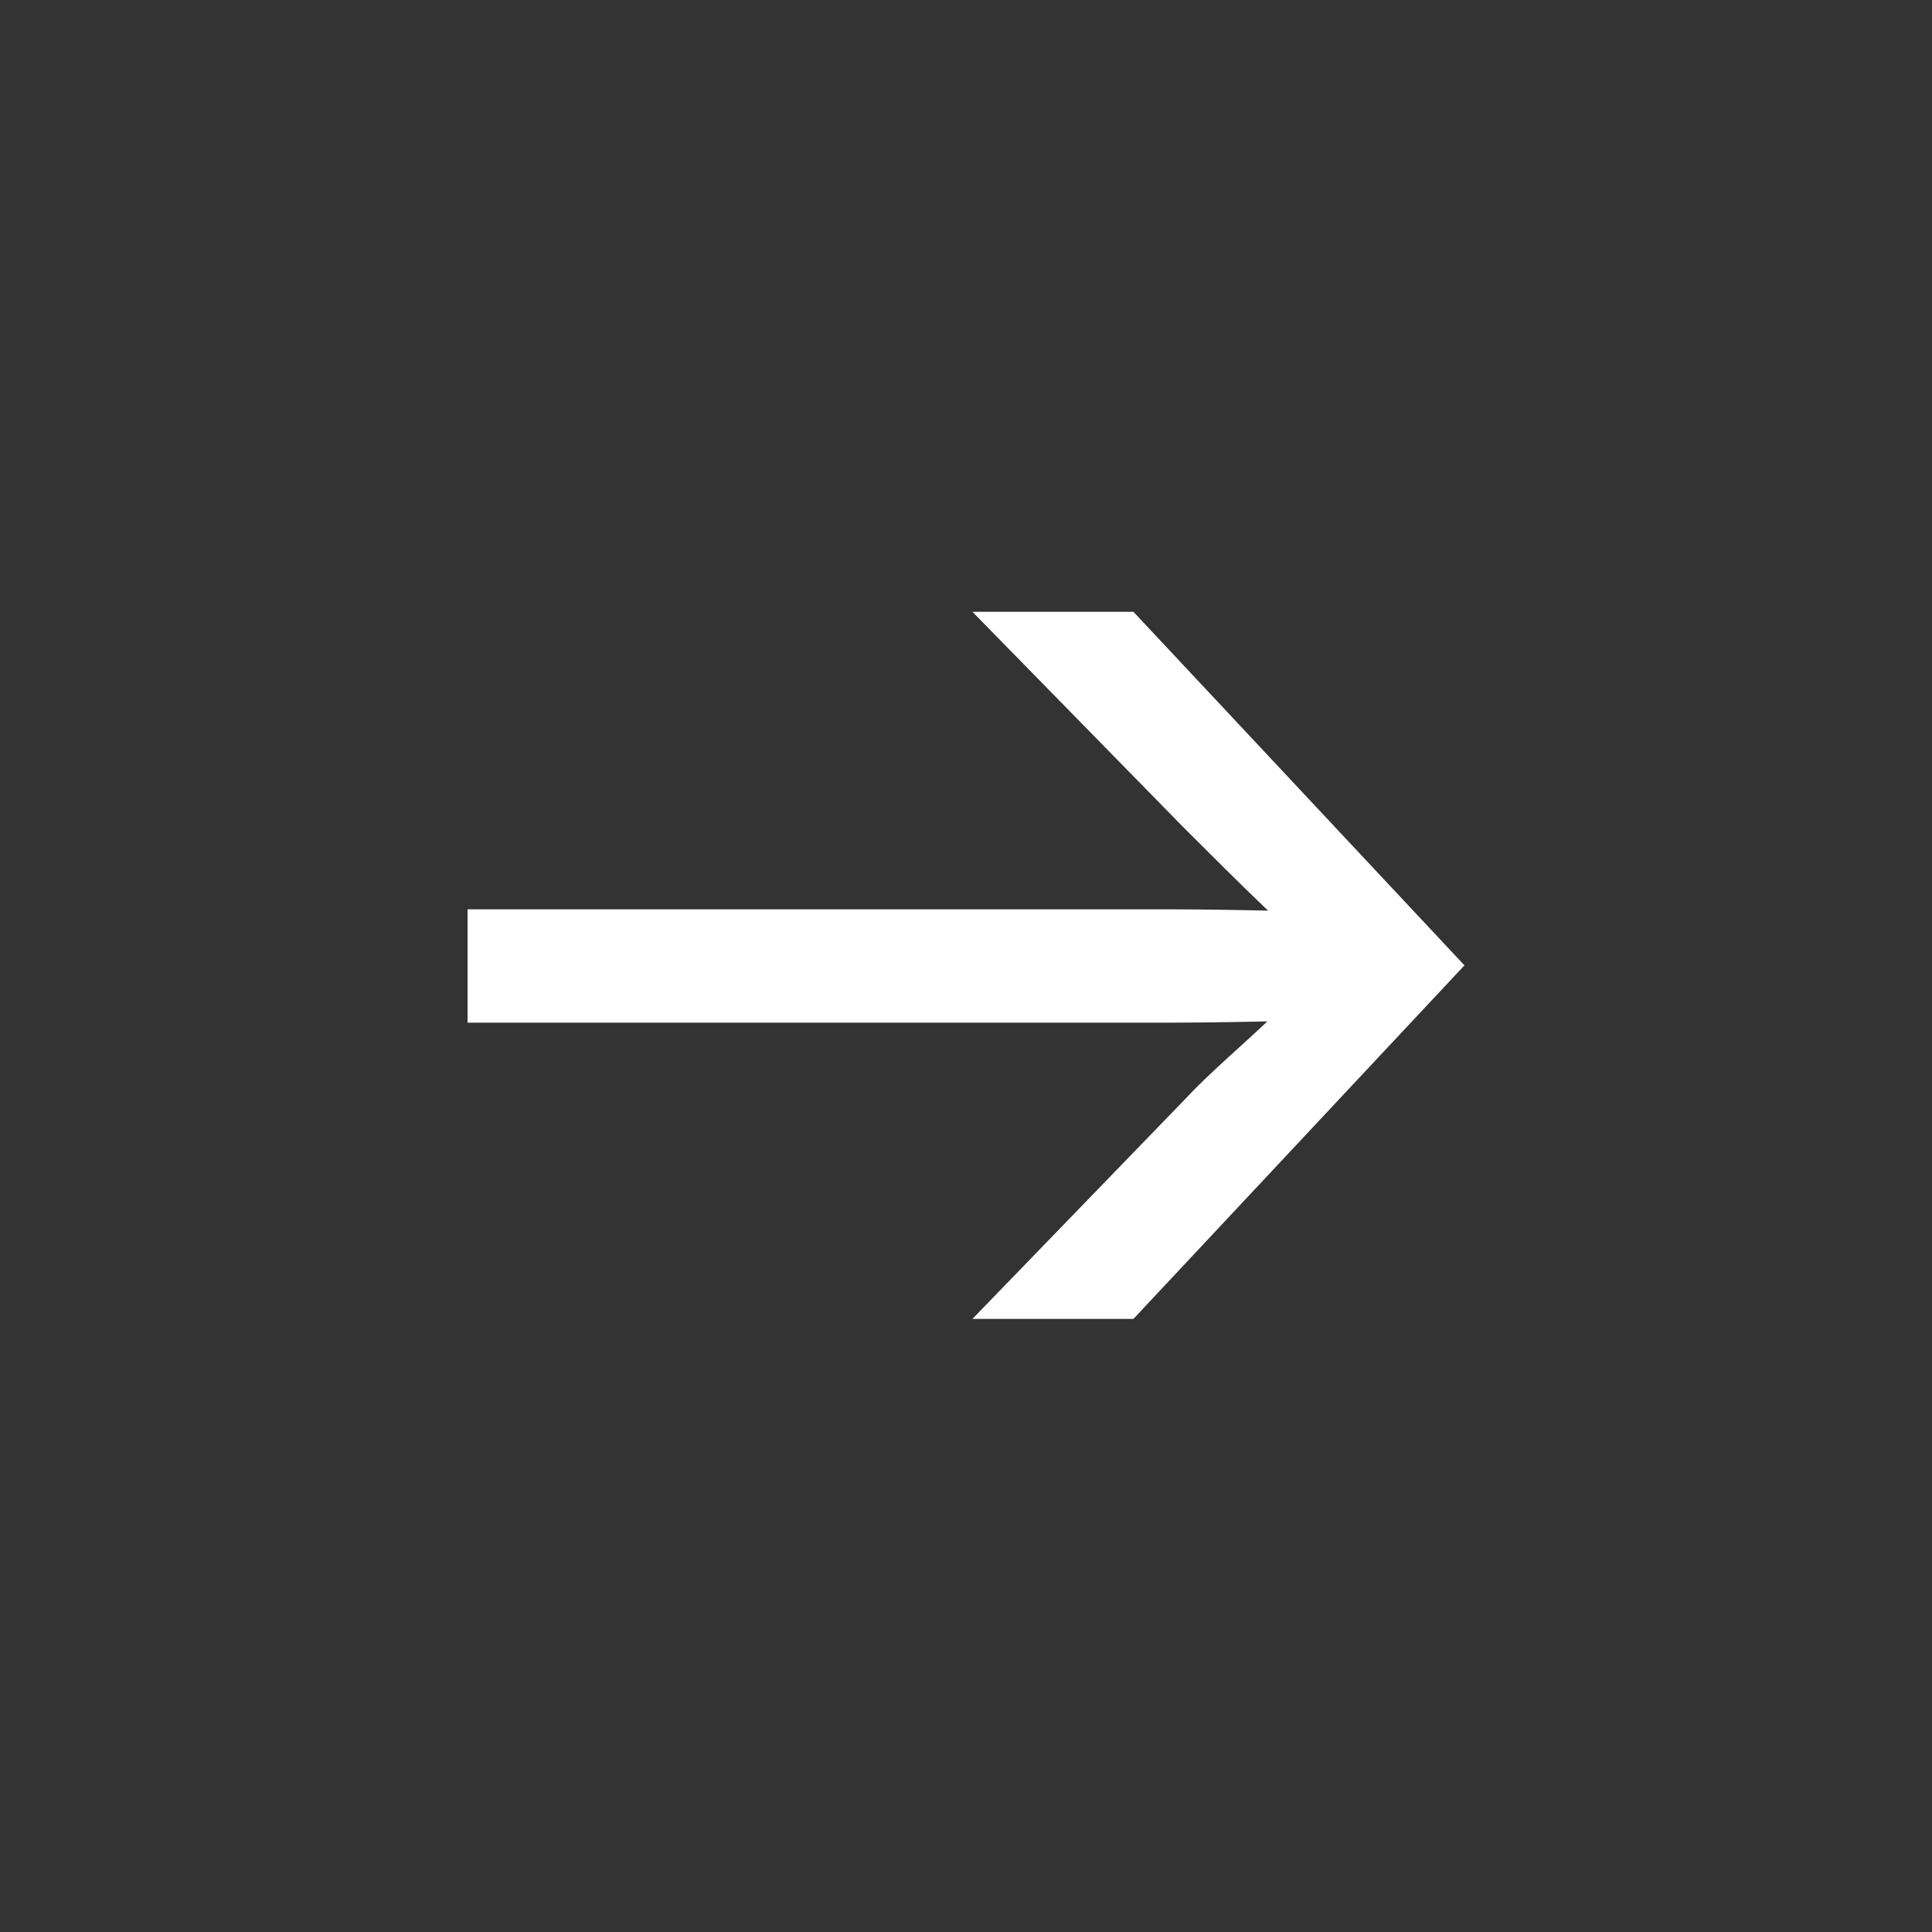 <?xml version="1.0" encoding="UTF-8"?>
<svg id="download" xmlns="http://www.w3.org/2000/svg" version="1.1" viewBox="0 0 300 300">
	    <rect x="0" y="0" width="300" height="300" fill="#333333" stroke="none"/>
	    <style>
      .fleche {
        fill: #fff;
      }
    </style>
  <!-- Generator: Adobe Illustrator 29.1.0, SVG Export Plug-In . SVG Version: 2.1.0 Build 142)  -->
  <path class="fleche" d="M196.9,158.6c-9.2.2-13.6.2-18,.2h-106.3v-17.6h106.3c4.4,0,8.6,0,18,.2-4.2-4-9.2-9-13.2-13l-32.7-33.4h25l51.4,54.9-51.4,54.9h-25l32.9-34c3.7-4,8.8-8.3,13-12.3Z"/>
</svg>